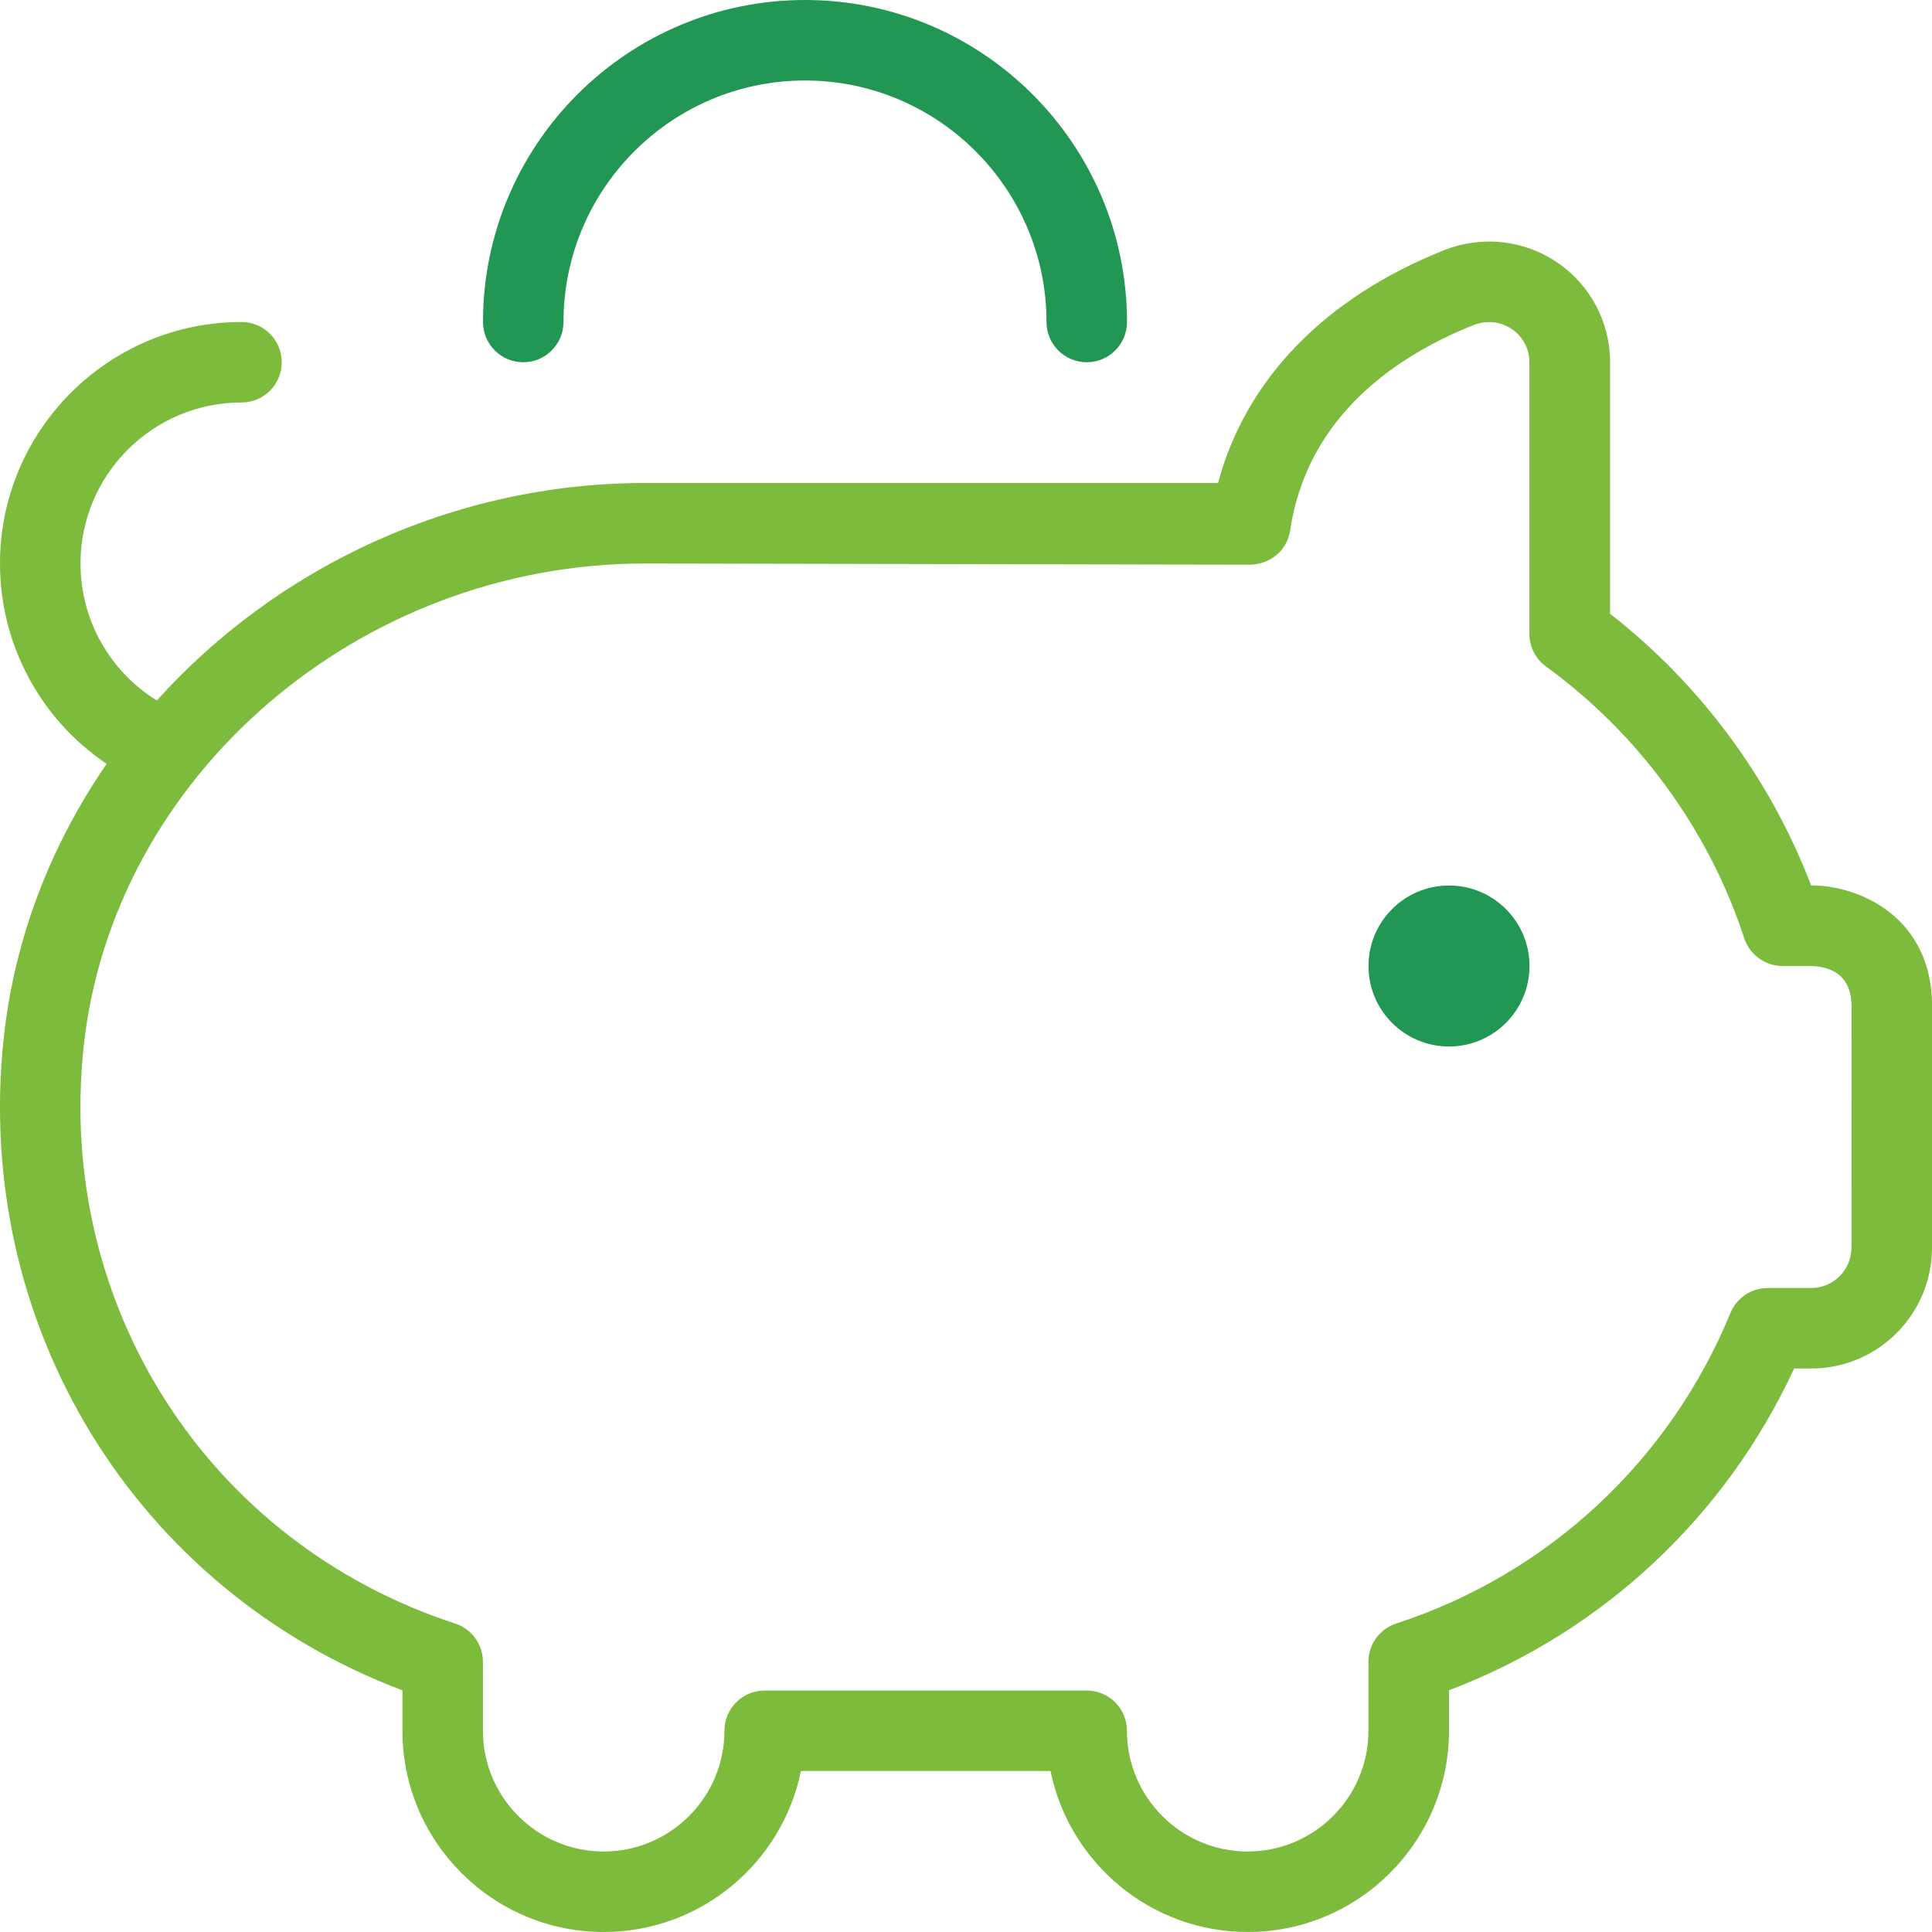 <?xml version="1.0"?>
<svg xmlns="http://www.w3.org/2000/svg" width="60" height="60" viewBox="0 0 60 60" fill="none"><g clip-path="url(#clip0_53_1093)"><path d="M47.5 30C47.5 31.38 46.38 32.5 45 32.5C43.62 32.5 42.5 31.38 42.5 30C42.5 28.62 43.62 27.5 45 27.5C46.38 27.5 47.5 28.62 47.5 30ZM16.25 11.25C16.94 11.25 17.5 10.69 17.5 10C17.5 5.865 20.865 2.5 25 2.5C29.135 2.5 32.5 5.865 32.5 10C32.5 10.69 33.06 11.25 33.75 11.25C34.44 11.25 35 10.69 35 10C35 4.485 30.515 0 25 0C19.485 0 15 4.485 15 10C15 10.69 15.56 11.25 16.25 11.25Z" fill="#219753"/><path d="M60 31.25V38.75C60 40.817 58.318 42.5 56.25 42.5H55.718C53.585 47.115 49.745 50.695 45 52.492V53.75C45 57.197 42.195 60 38.75 60C35.73 60 33.208 57.85 32.625 55H24.873C24.293 57.85 21.768 60 18.748 60C15.303 60 12.498 57.197 12.498 53.75V52.495C4.22 49.37 -0.84 41.172 0.115 32.242C0.45 29.122 1.588 26.222 3.313 23.722C1.265 22.345 0 20.025 0 17.5C0 13.365 3.365 10 7.5 10C8.19 10 8.75 10.56 8.75 11.25C8.75 11.94 8.19 12.5 7.5 12.5C4.743 12.5 2.5 14.742 2.5 17.5C2.5 19.25 3.41 20.852 4.87 21.755C8.585 17.625 14.068 15 20.033 15H37.828C38.685 11.787 41.143 9.242 44.855 7.767C46.018 7.307 47.33 7.45 48.36 8.15C49.388 8.847 50.003 10.007 50.003 11.252V19.062C52.805 21.245 54.988 24.197 56.245 27.497H56.253C57.76 27.497 60.003 28.495 60.003 31.247L60 31.25ZM57.5 31.25C57.5 30.247 56.818 30.015 56.24 30H55.358C54.818 30 54.338 29.65 54.168 29.137C53.075 25.782 50.888 22.787 48.015 20.7C47.69 20.465 47.498 20.09 47.498 19.69V11.255C47.498 10.832 47.298 10.457 46.95 10.22C46.598 9.98 46.165 9.94 45.773 10.092C43.465 11.007 40.603 12.86 40.068 16.47C39.973 17.097 39.448 17.537 38.793 17.537L20.03 17.5C11.158 17.5 3.5 24.092 2.598 32.507C1.738 40.557 6.48 47.922 14.135 50.42C14.65 50.587 14.998 51.067 14.998 51.61V53.75C14.998 55.817 16.68 57.5 18.748 57.5C20.815 57.5 22.498 55.817 22.498 53.75C22.498 53.06 23.058 52.5 23.748 52.5H33.748C34.438 52.5 34.998 53.06 34.998 53.75C34.998 55.817 36.68 57.5 38.748 57.5C40.815 57.5 42.498 55.817 42.498 53.75V51.61C42.498 51.067 42.845 50.59 43.36 50.42C48.073 48.885 51.855 45.367 53.74 40.777C53.933 40.307 54.39 40 54.895 40H56.248C56.938 40 57.498 39.437 57.498 38.75L57.5 31.25Z" fill="#7cbb3b"/></g><defs><clipPath id="clip0_53_1093"><rect width="60" height="60" fill="white"/></clipPath></defs></svg>
